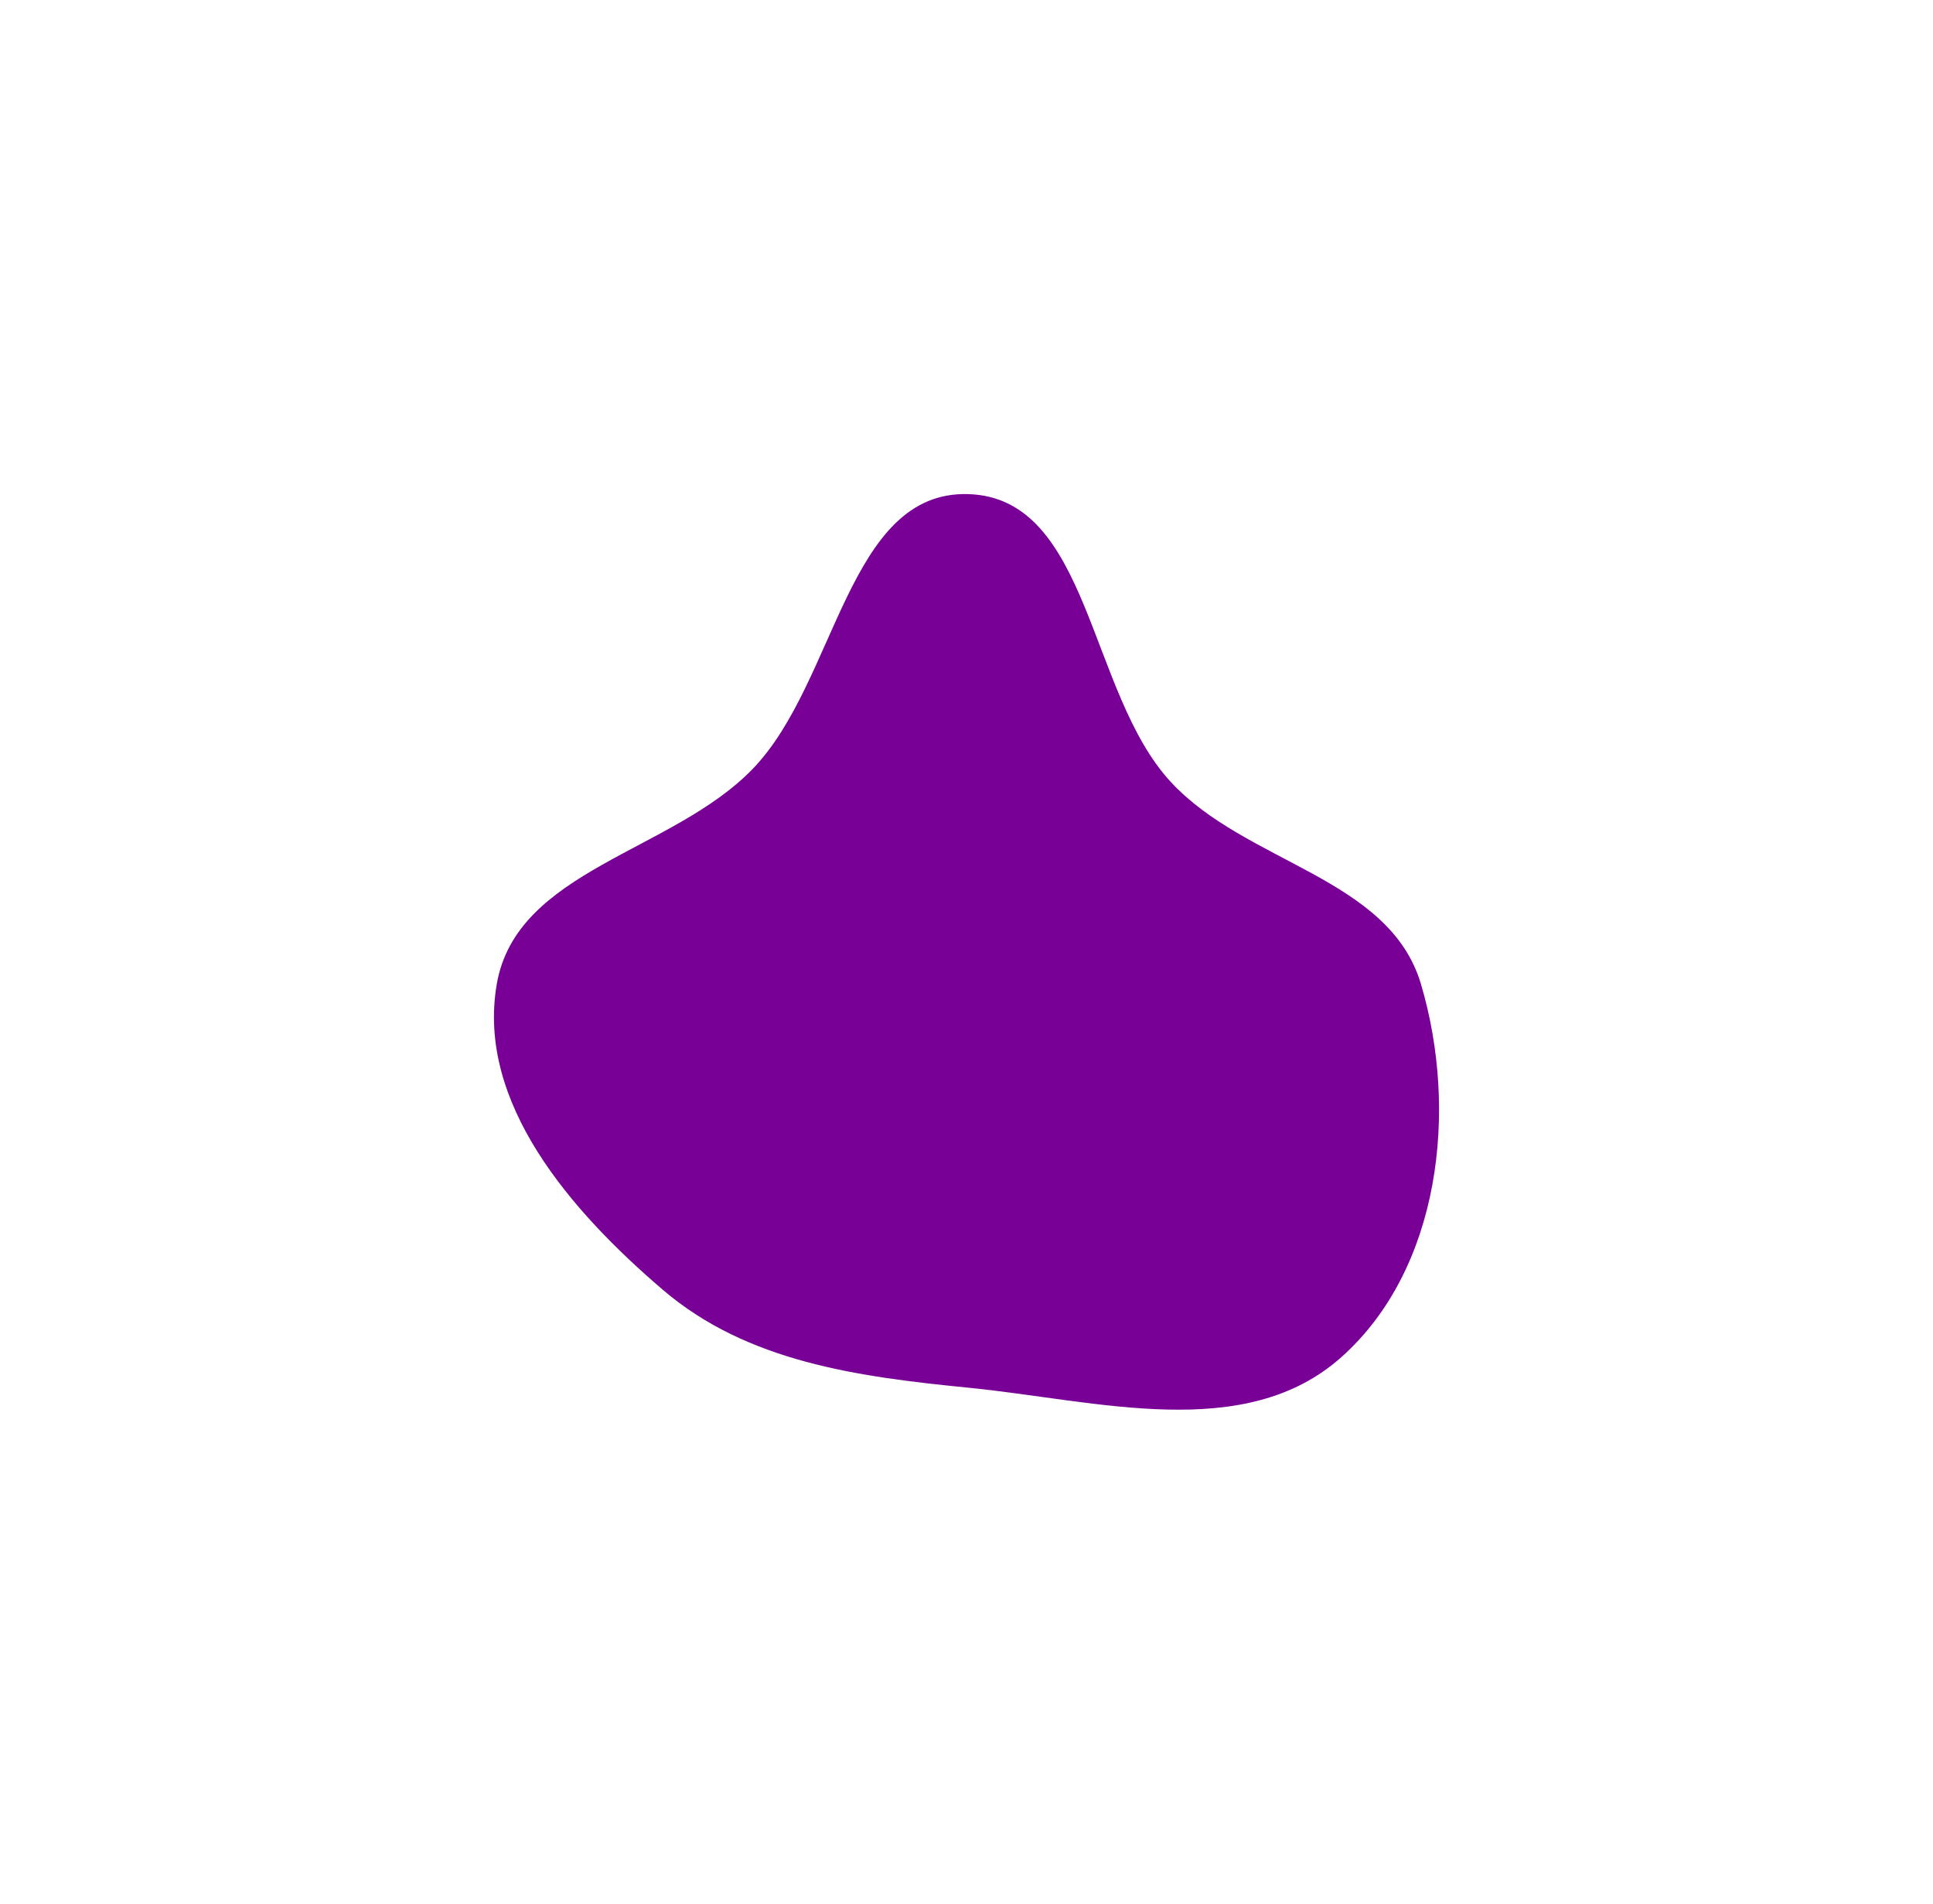 <?xml version="1.0" encoding="UTF-8"?> <svg xmlns="http://www.w3.org/2000/svg" width="1174" height="1156" viewBox="0 0 1174 1156" fill="none"> <g filter="url(#filter0_f_175_81)"> <path fill-rule="evenodd" clip-rule="evenodd" d="M588.176 300.034C662.153 302.374 660.781 420.377 710.998 474.735C756.945 524.47 843.729 532.624 863.005 597.526C885.853 674.457 874.639 770.608 814.74 824.032C755.959 876.461 666.566 850.424 588.176 842.649C520.944 835.981 453.837 827.069 402.508 783.147C346.893 735.556 289.23 669.639 301.723 597.526C313.746 528.126 408.469 517.453 457.329 466.711C508.261 413.816 514.773 297.713 588.176 300.034Z" fill="#780096"></path> </g> <defs> <filter id="filter0_f_175_81" x="0" y="0" width="1174" height="1156" filterUnits="userSpaceOnUse" color-interpolation-filters="sRGB"> <feFlood flood-opacity="0" result="BackgroundImageFix"></feFlood> <feBlend mode="normal" in="SourceGraphic" in2="BackgroundImageFix" result="shape"></feBlend> <feGaussianBlur stdDeviation="150" result="effect1_foregroundBlur_175_81"></feGaussianBlur> </filter> </defs> </svg> 